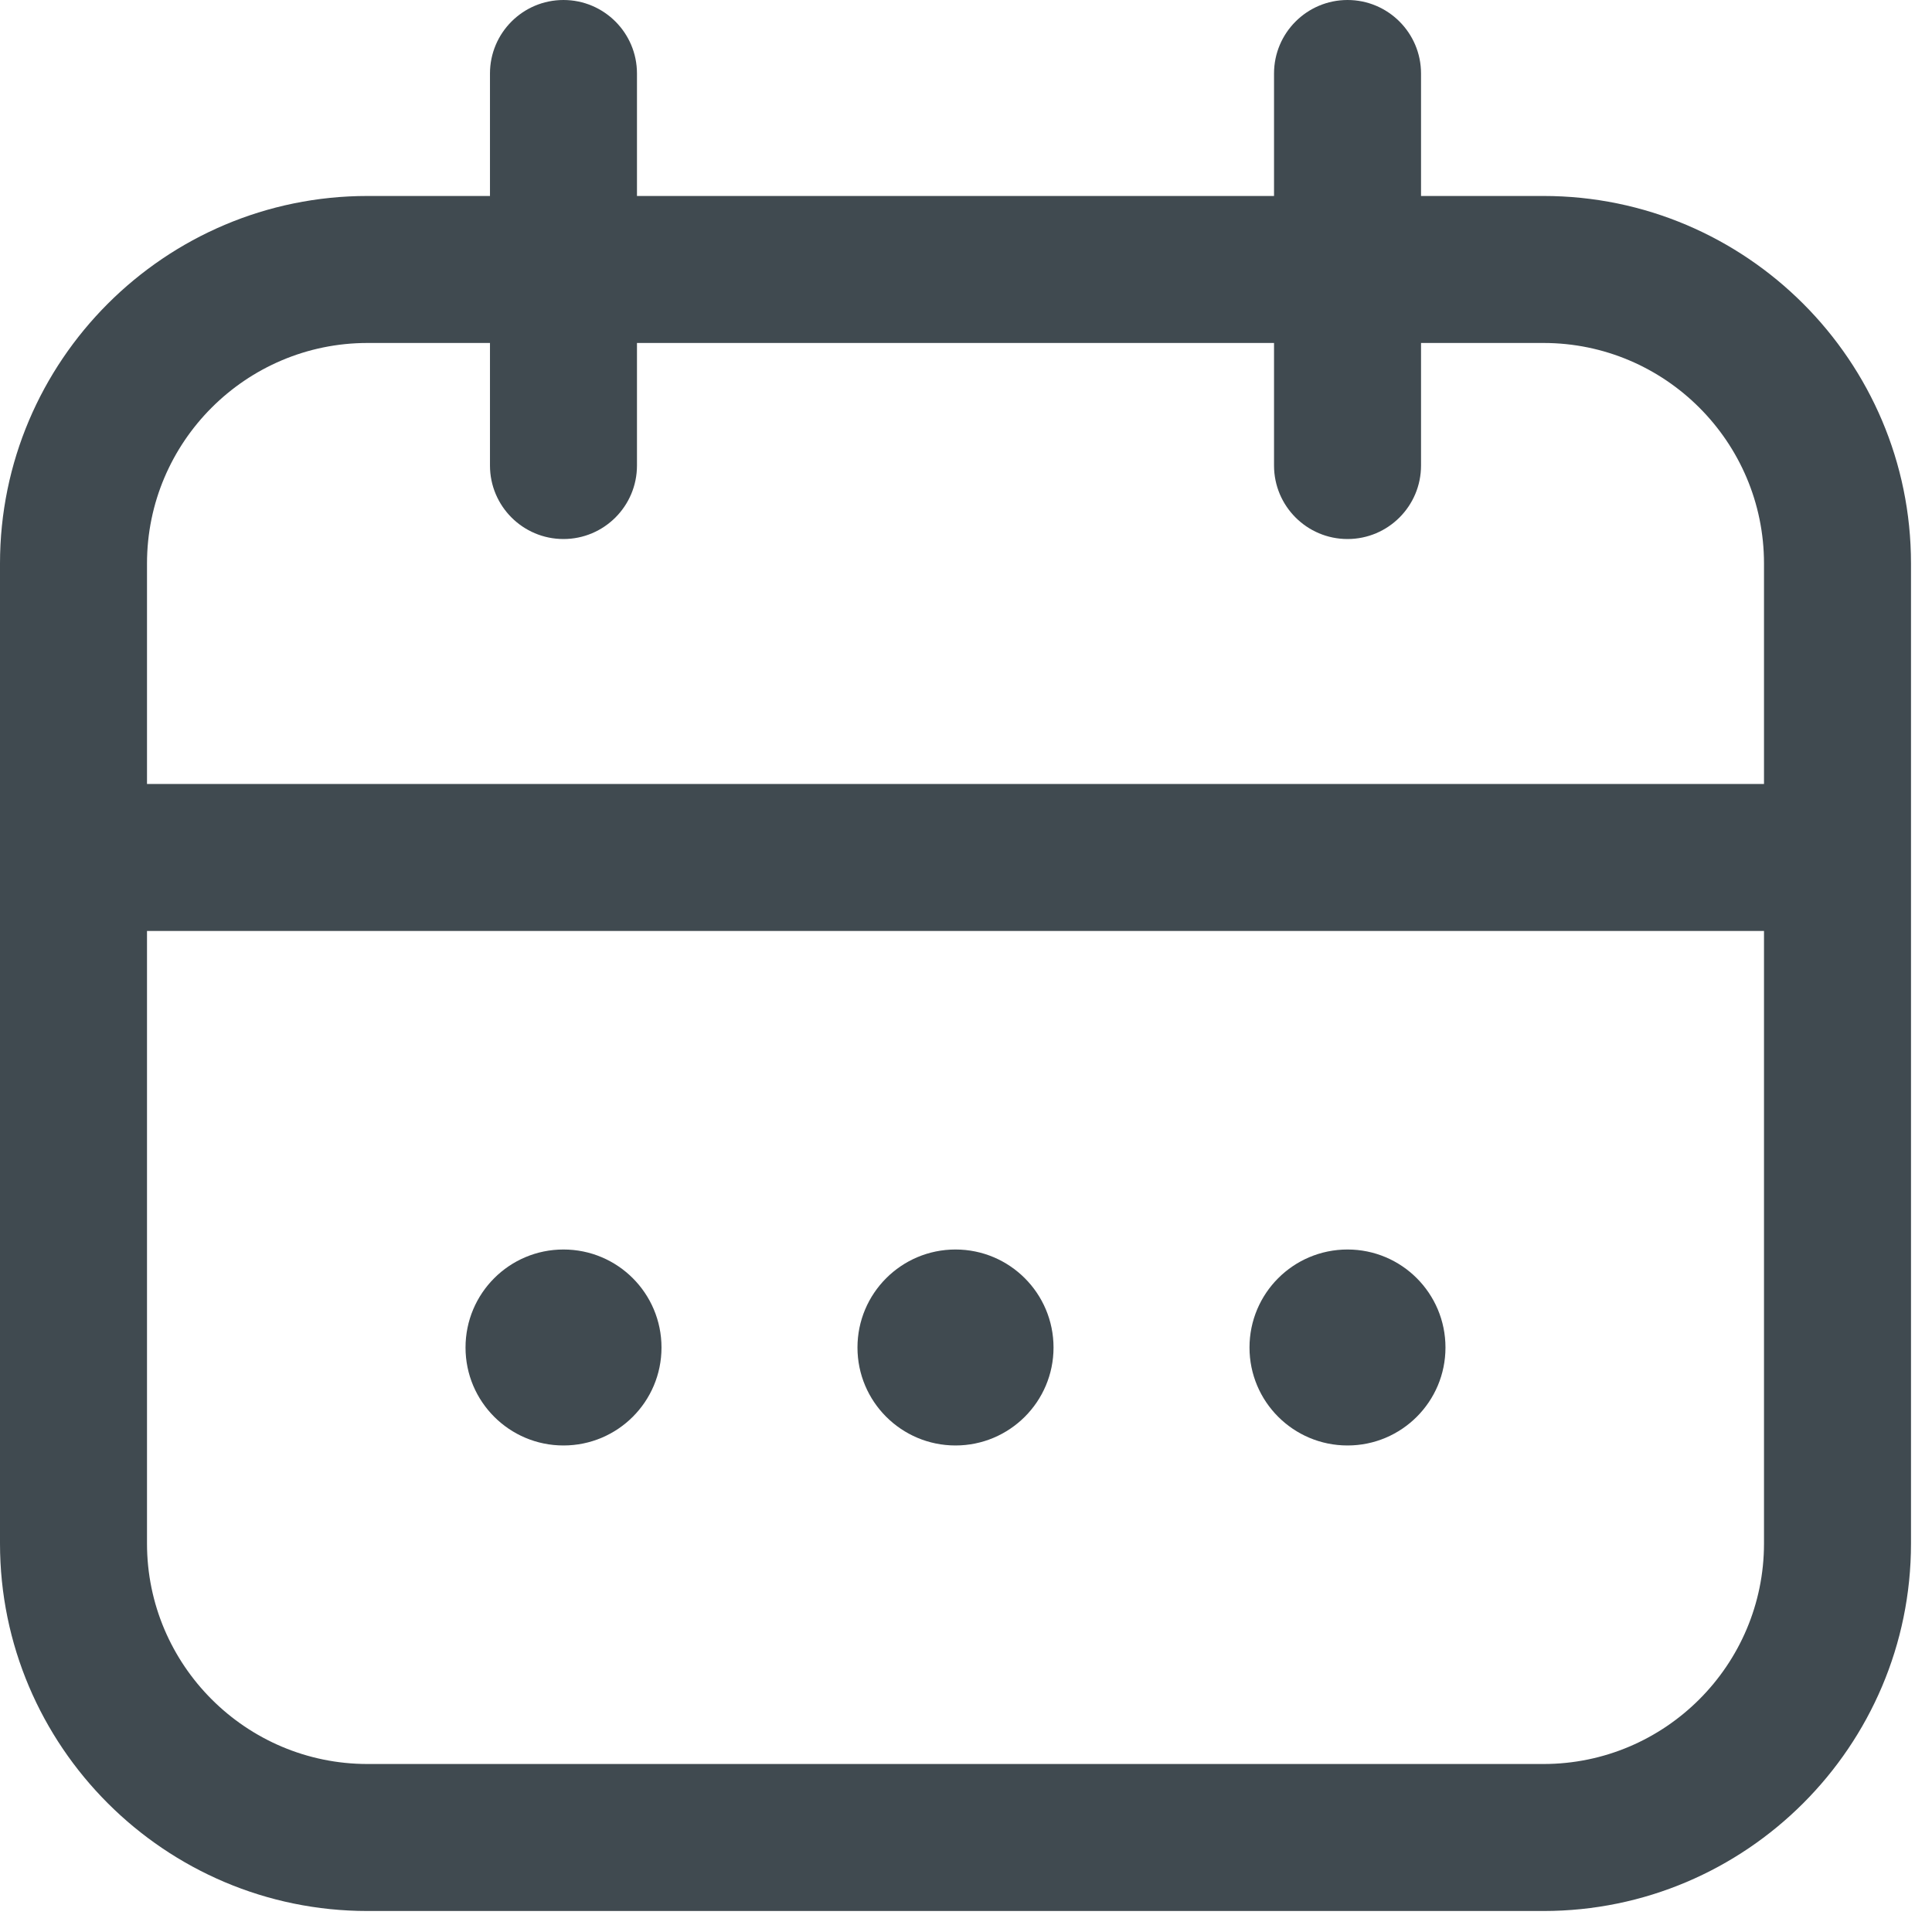 <svg width="23" height="23" viewBox="0 0 23 23" fill="none" xmlns="http://www.w3.org/2000/svg">
<path d="M18.375 2.333H16.917V0.875C16.917 0.392 16.525 0 16.042 0C15.559 0 15.167 0.392 15.167 0.875V2.333H7.583V0.875C7.583 0.392 7.191 0 6.708 0C6.225 0 5.833 0.392 5.833 0.875V2.333H4.375C1.963 2.333 0 4.296 0 6.708V18.375C0 20.787 1.963 22.75 4.375 22.75H18.375C20.787 22.75 22.75 20.787 22.75 18.375V6.708C22.75 4.296 20.787 2.333 18.375 2.333ZM21 18.375C21 19.822 19.822 21 18.375 21H4.375C2.928 21 1.75 19.822 1.75 18.375V11.083H21V18.375ZM21 9.333H1.75V6.708C1.75 5.261 2.928 4.083 4.375 4.083H5.833V5.542C5.833 6.025 6.225 6.417 6.708 6.417C7.191 6.417 7.583 6.025 7.583 5.542V4.083H15.167V5.542C15.167 6.025 15.559 6.417 16.042 6.417C16.525 6.417 16.917 6.025 16.917 5.542V4.083H18.375C19.822 4.083 21 5.261 21 6.708V9.333ZM10.208 16.042C10.208 15.397 10.731 14.875 11.375 14.875C12.019 14.875 12.542 15.397 12.542 16.042C12.542 16.686 12.019 17.208 11.375 17.208C10.731 17.208 10.208 16.686 10.208 16.042ZM14.875 16.042C14.875 15.397 15.397 14.875 16.042 14.875C16.686 14.875 17.208 15.397 17.208 16.042C17.208 16.686 16.686 17.208 16.042 17.208C15.397 17.208 14.875 16.686 14.875 16.042ZM5.542 16.042C5.542 15.397 6.064 14.875 6.708 14.875C7.353 14.875 7.875 15.397 7.875 16.042C7.875 16.686 7.353 17.208 6.708 17.208C6.064 17.208 5.542 16.686 5.542 16.042Z" fill="#404A50"/>
</svg>
